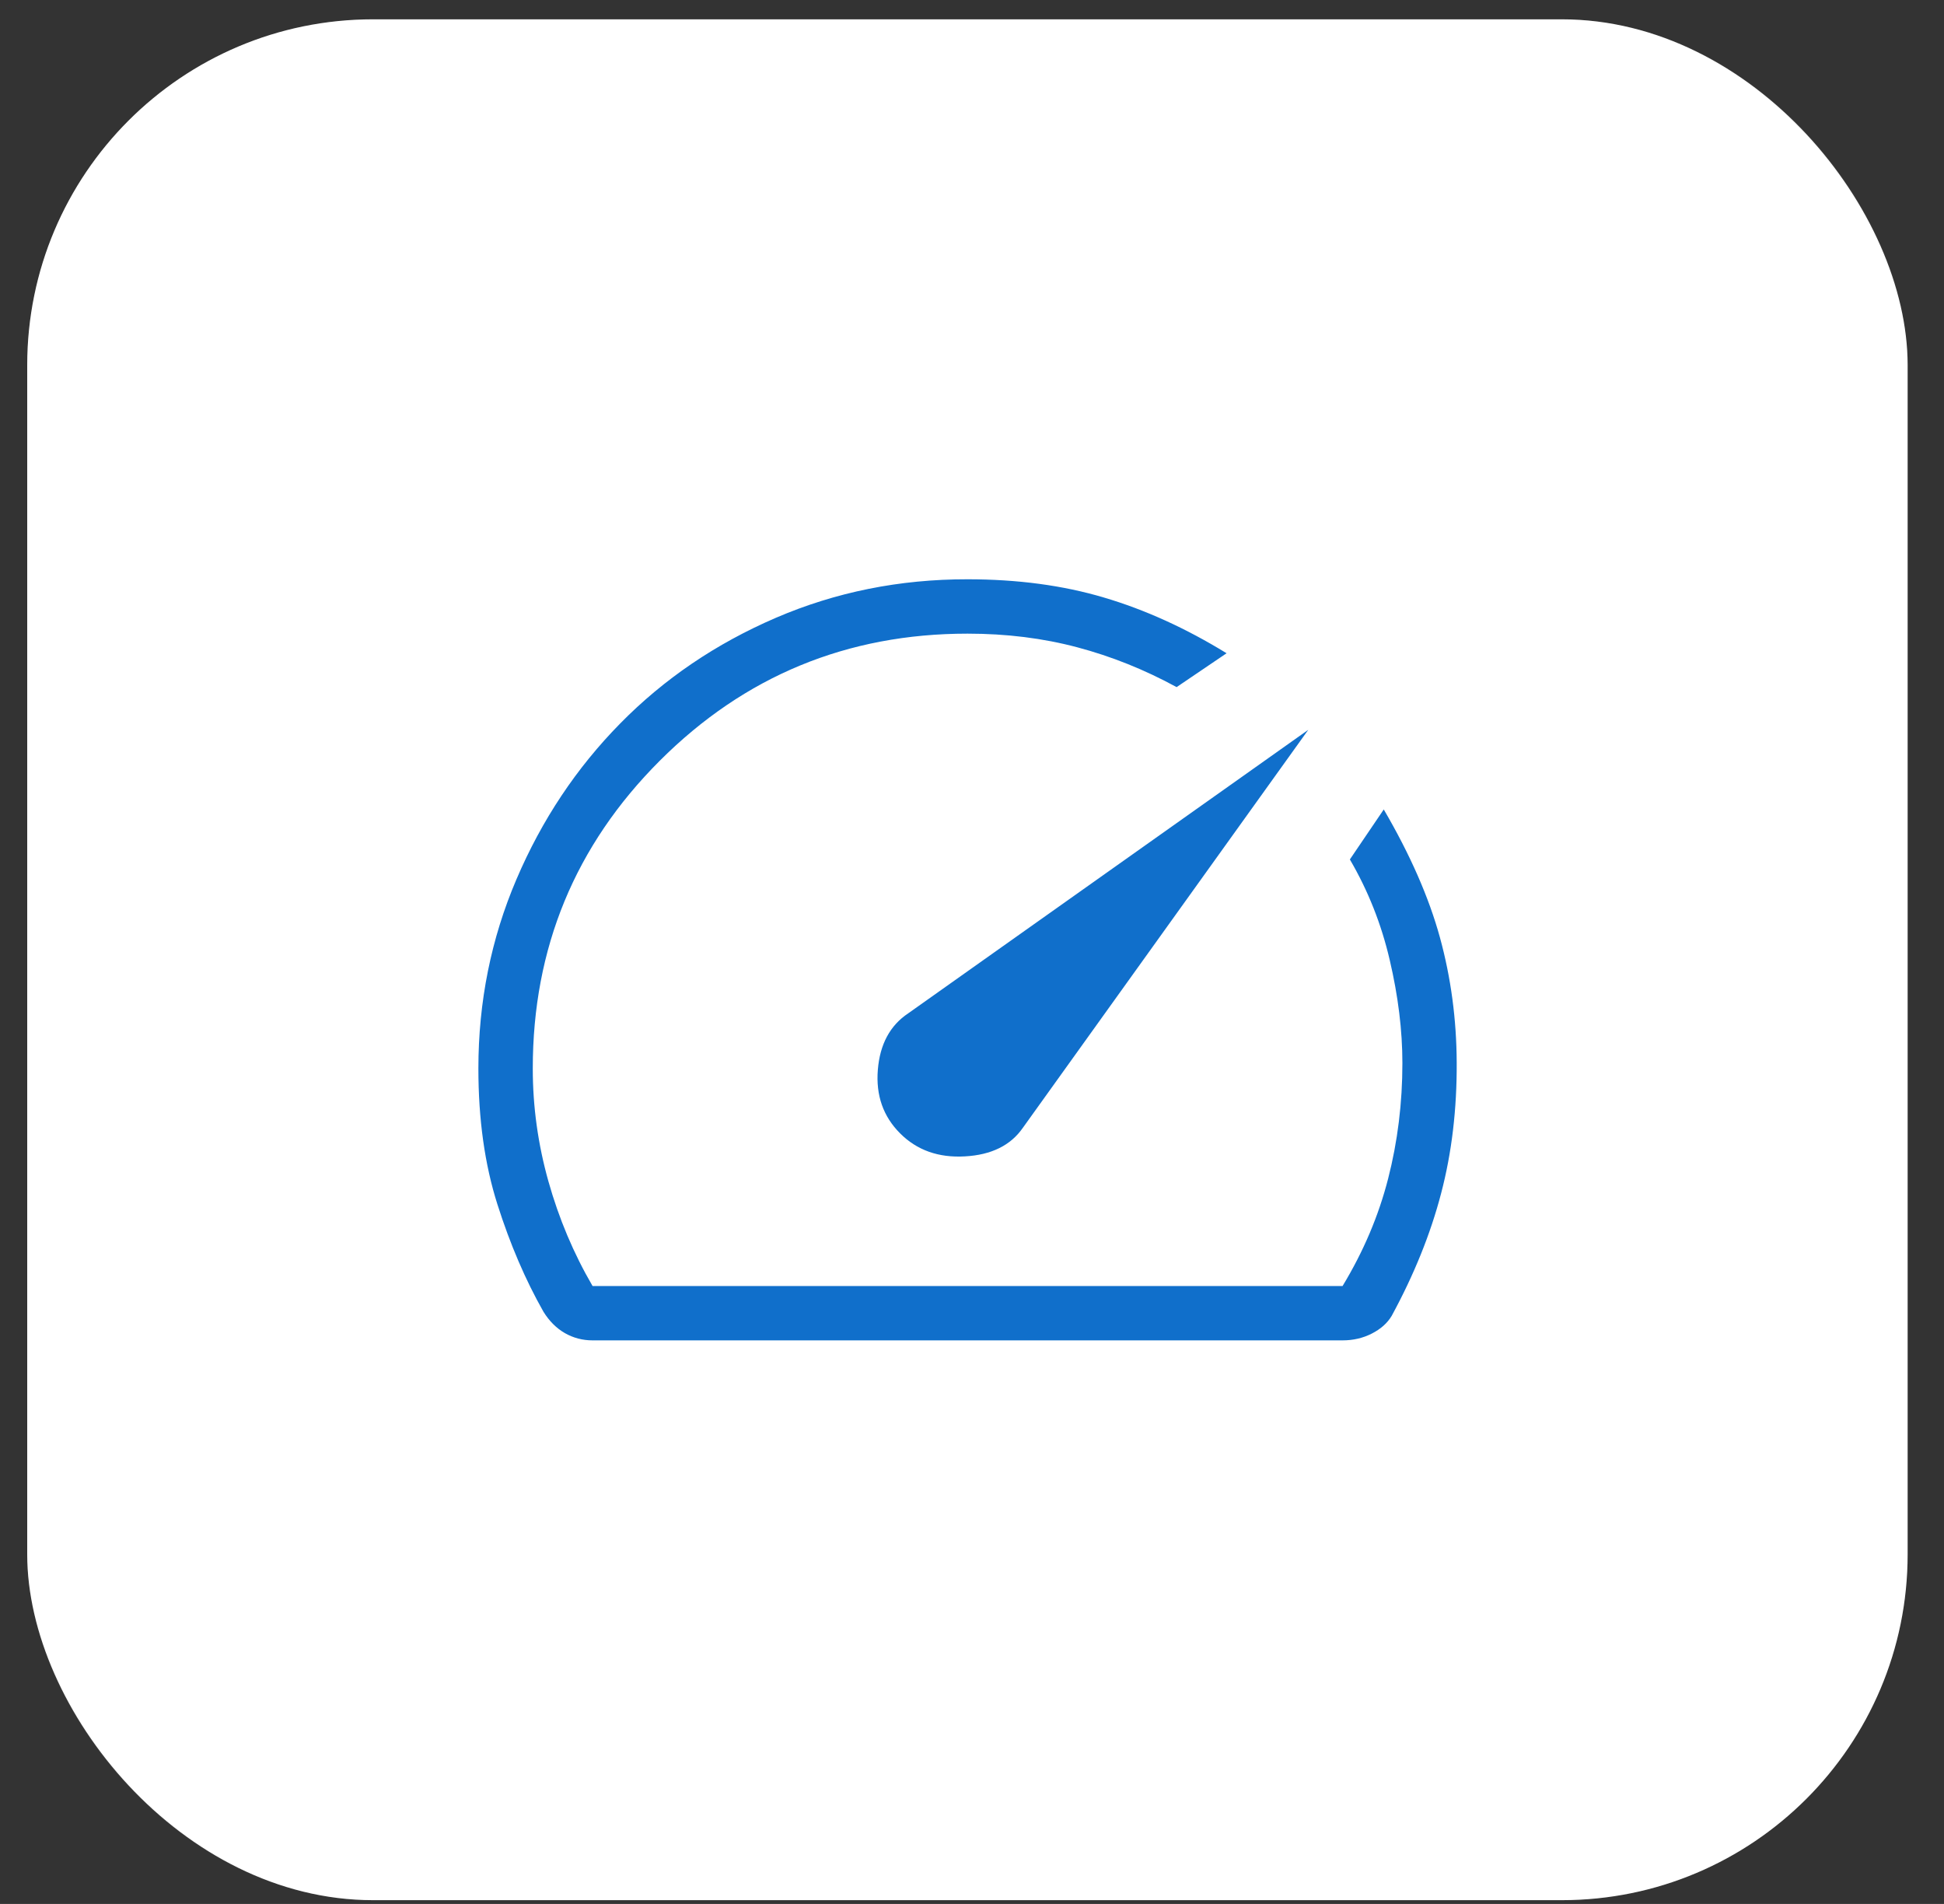 <svg width="48" height="47" viewBox="0 0 48 47" fill="none" xmlns="http://www.w3.org/2000/svg">
<rect x="0" y="0" width="48" height="47" fill="#333333" stroke="none"/>
<rect x="0.672" y="0.477" width="46.43" height="46.43" rx="8.538" fill="white"/>
<rect x="1.109" y="0.914" width="45.556" height="45.556" rx="8.101" stroke="white" stroke-opacity="0.09" stroke-width="0.874"/>
<path d="M22.224 27.977C22.64 28.394 23.174 28.584 23.826 28.546C24.478 28.51 24.954 28.275 25.254 27.843L32.303 18.016L22.425 25.015C21.976 25.314 21.726 25.779 21.675 26.409C21.624 27.038 21.807 27.56 22.224 27.977ZM23.89 14.3C25.124 14.3 26.247 14.45 27.259 14.751C28.272 15.05 29.281 15.509 30.286 16.126L29.052 16.962C28.262 16.531 27.444 16.203 26.599 15.979C25.753 15.754 24.851 15.642 23.89 15.642C20.916 15.642 18.383 16.688 16.291 18.779C14.199 20.871 13.154 23.404 13.155 26.378C13.155 27.317 13.283 28.245 13.541 29.162C13.799 30.079 14.162 30.941 14.631 31.746H33.15C33.665 30.896 34.04 30.012 34.275 29.095C34.51 28.178 34.627 27.228 34.627 26.244C34.627 25.438 34.523 24.591 34.315 23.702C34.108 22.812 33.779 21.984 33.33 21.216L34.167 19.982C34.821 21.102 35.283 22.156 35.554 23.143C35.825 24.131 35.963 25.159 35.968 26.227C35.974 27.381 35.846 28.459 35.583 29.459C35.322 30.459 34.915 31.467 34.362 32.484C34.255 32.663 34.092 32.808 33.872 32.92C33.653 33.032 33.412 33.088 33.15 33.088H14.631C14.385 33.088 14.156 33.028 13.946 32.908C13.737 32.787 13.561 32.611 13.418 32.38C12.974 31.598 12.595 30.715 12.282 29.731C11.969 28.748 11.812 27.63 11.812 26.378C11.812 24.728 12.126 23.171 12.752 21.706C13.377 20.242 14.231 18.959 15.314 17.859C16.396 16.758 17.677 15.889 19.155 15.252C20.633 14.616 22.211 14.298 23.89 14.3Z" fill="#106FCB"/>
</svg>
